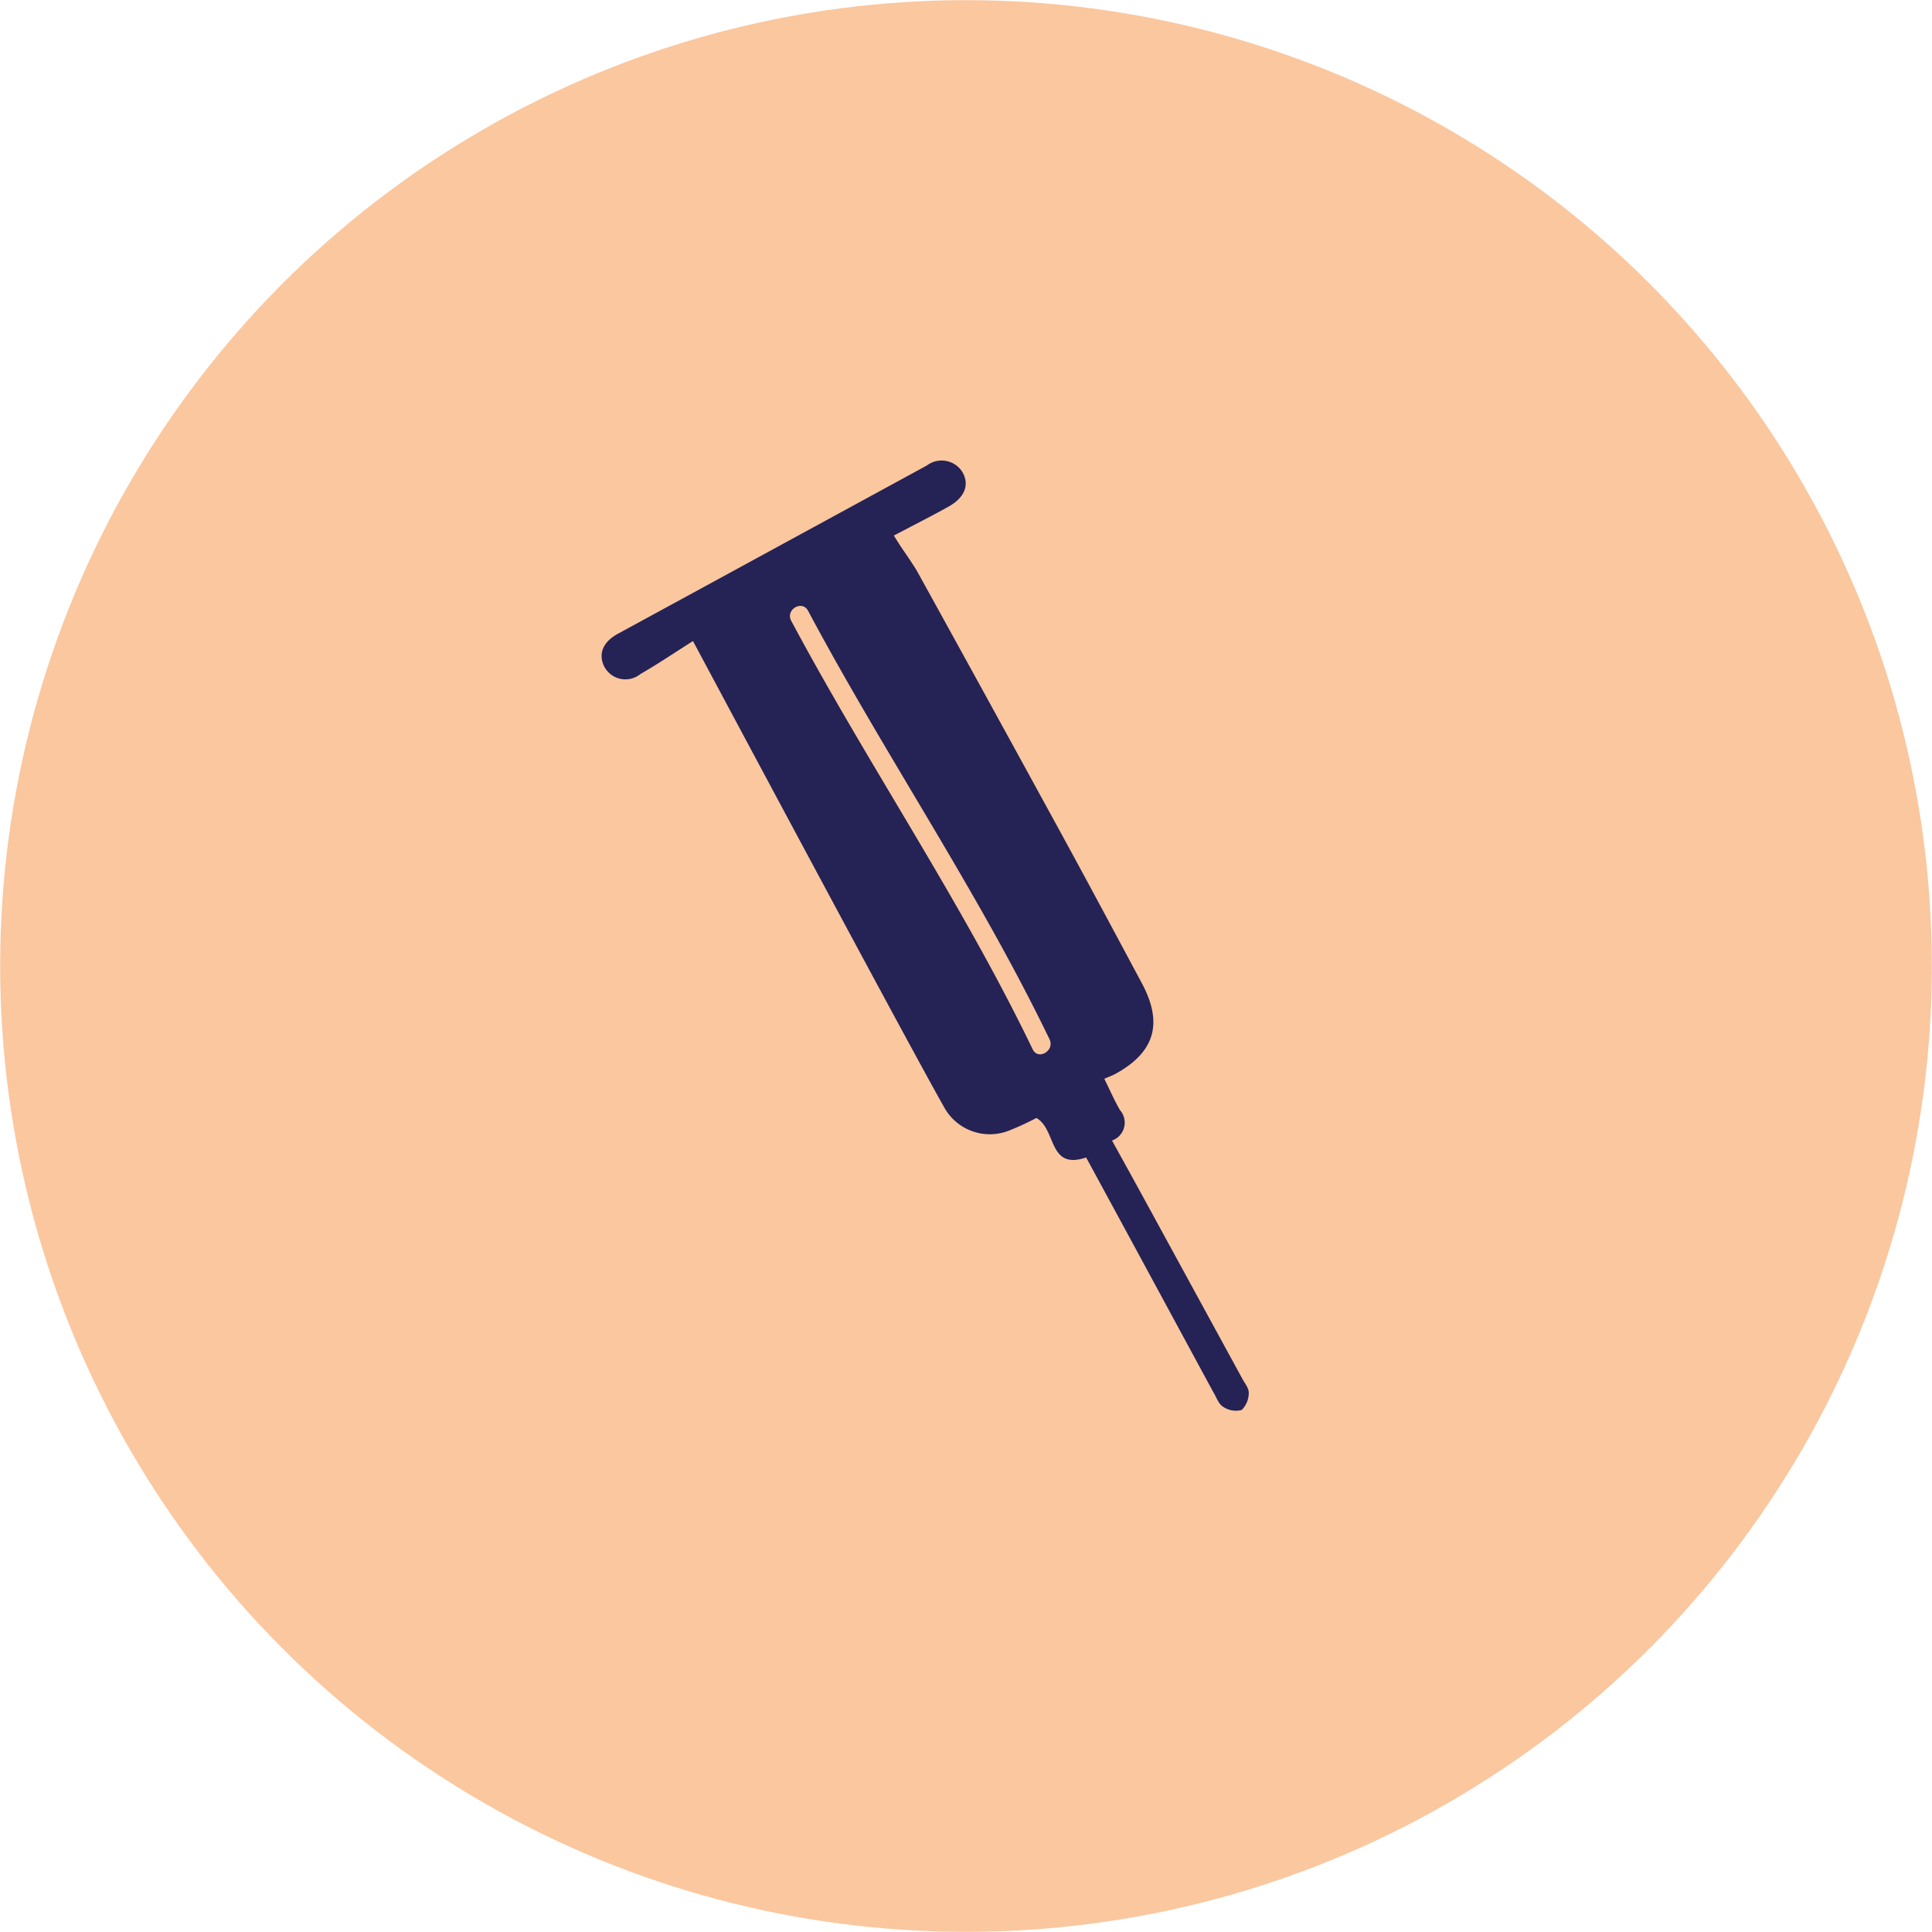 <svg xmlns="http://www.w3.org/2000/svg" viewBox="0 0 123.2 123.2"><defs><style>.cls-1{fill:#fac79f;}.cls-2{fill:#252255;}</style></defs><g id="Слой_2" data-name="Слой 2"><g id="ALL_ARTICLES" data-name="ALL ARTICLES"><g id="View_all" data-name="View all"><circle class="cls-1" cx="61.6" cy="61.6" r="61.59"/><path class="cls-2" d="M78,89.71a1.44,1.44,0,0,0,1.18.2,1.52,1.52,0,0,0,.45-1.11c0-.29-.26-.6-.42-.9L73.26,77c-.77-1.41-1.54-2.81-2.35-4.27a1.21,1.21,0,0,0,.51-1.94c-.36-.62-.65-1.29-1-2,.32-.14.5-.2.67-.29,2.54-1.38,3.1-3.22,1.73-5.79-1.57-2.93-3.14-5.87-4.73-8.79q-4.8-8.79-9.64-17.55C58,35.63,57.51,35,57,34.15c1.37-.72,2.44-1.26,3.48-1.84s1.36-1.39.89-2.21a1.56,1.56,0,0,0-2.26-.42L39.43,40.4c-1,.53-1.29,1.31-.9,2.1a1.52,1.52,0,0,0,2.31.48c1.07-.61,2.08-1.3,3.35-2.1,1.86,3.47,14,26.2,16.07,29.82a3.32,3.32,0,0,0,4.12,1.38,17.91,17.91,0,0,0,1.71-.79c1.3.75.74,3.34,3.17,2.52,2.72,5,5.42,10,8.13,15C77.57,89.1,77.7,89.53,78,89.71ZM65.85,66.91c-4.54-9.43-10.47-18.1-15.4-27.33-.37-.71.7-1.34,1.08-.63,4.92,9.23,10.85,17.9,15.4,27.33C67.27,67,66.2,67.64,65.85,66.91Z"/></g></g></g></svg>